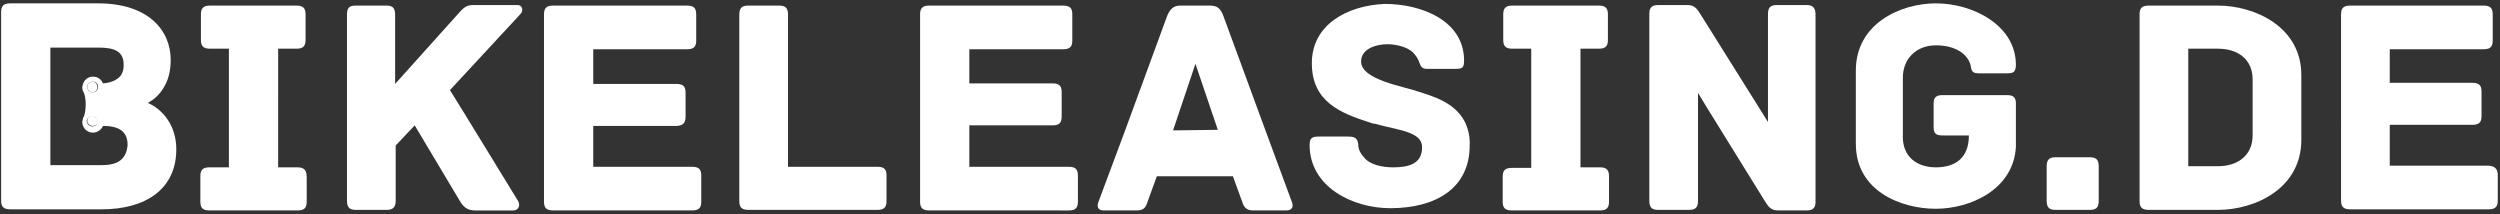 <?xml version="1.0" encoding="utf-8"?>
<!-- Generator: Adobe Illustrator 27.2.0, SVG Export Plug-In . SVG Version: 6.00 Build 0)  -->
<svg version="1.1" id="Ebene_1" xmlns="http://www.w3.org/2000/svg" xmlns:xlink="http://www.w3.org/1999/xlink" x="0px" y="0px"
	 viewBox="0 0 446.7 38.3" style="enable-background:new 0 0 446.7 38.3;" xml:space="preserve">
<rect x="0" y="0" width="446.7" height="38.3" fill="#333333" stroke="none"/>
<style type="text/css">
	.st0{fill:#FFFFFF;}
</style>
<g>
	<g>
		<path class="st0" d="M16.6,14.6c-0.4,0-0.7,0.2-0.9,0.5c0,0,0,0.1-0.1,0.2c0,0.1,0,0.2,0,0.2c0,0.5,0.4,1,0.9,1
			c0.4,0,0.8-0.3,0.9-0.7c0-0.1,0-0.2,0-0.2c0-0.2-0.1-0.5-0.2-0.7C17.1,14.8,16.8,14.6,16.6,14.6z"/>
		<path class="st0" d="M16.5,20.7c-0.4,0-0.8,0.3-0.9,0.7c0,0.1,0,0.2,0,0.2c0,0.2,0,0.4,0.2,0.5c0.2,0.3,0.5,0.4,0.8,0.4
			c0.2,0,0.4-0.1,0.6-0.2c0.2-0.1,0.3-0.3,0.3-0.5c0-0.1,0-0.2,0-0.2C17.4,21.2,17,20.8,16.5,20.7z"/>
		<path class="st0" d="M53.2,29.9h-3.5V17.6V8.7H53c1.3,0,1.6-0.6,1.6-1.6V2.6c0-1-0.3-1.6-1.6-1.6H37.5c-1.3,0-1.6,0.6-1.6,1.6v4.5
			c0,1,0.3,1.6,1.6,1.6h3.4v7.9v13.3h-3.5c-1.3,0-1.6,0.6-1.6,1.6V36c0,1,0.3,1.6,1.6,1.6h15.8c1.3,0,1.6-0.6,1.6-1.6v-4.4
			C54.8,30.5,54.4,29.9,53.2,29.9z"/>
		<path class="st0" d="M92.4,0.9h-7.5c-1.3,0-1.7,0.1-2.8,1.3L70.6,15V2.6C70.6,1.3,70,1,69.1,1h-5.5c-1.1,0-1.6,0.3-1.6,1.6v16.1
			v17.2c0,1.3,0.6,1.6,1.6,1.6h5.5c0.9,0,1.6-0.3,1.6-1.6V26l3.4-3.6c3,5,8,13.4,8,13.4c0.7,1.2,1.4,1.8,2.8,1.8h6.8
			c1.1,0,1.3-1.1,0.8-1.8L83,20.3l-2.6-4.2L93,2.5C93.5,2,93.5,0.9,92.4,0.9z"/>
		<path class="st0" d="M123.7,29.8H106v-7.3h14.9c0.4,0,0.7-0.1,0.9-0.2c0.5-0.2,0.7-0.8,0.7-1.4v-4.3c0-1-0.3-1.6-1.6-1.6H106V8.8
			h16.8c1.3,0,1.6-0.6,1.6-1.6V2.6c0-1-0.3-1.6-1.6-1.6h-24c-1.3,0-1.6,0.6-1.6,1.6v18.6v14.8c0,1,0.3,1.6,1.6,1.6h24.9
			c1.3,0,1.6-0.6,1.6-1.6v-4.6C125.3,30.4,125,29.8,123.7,29.8z"/>
		<path class="st0" d="M156.8,29.8h-16v-6.9V2.6c0-1.3-0.6-1.6-1.6-1.6h-5.5c-1,0-1.6,0.3-1.6,1.6v20v13.3c0,1,0.3,1.6,1.6,1.6h23.1
			c1.3,0,1.6-0.6,1.6-1.6v-4.6C158.4,30.4,158.1,29.8,156.8,29.8z"/>
		<path class="st0" d="M191,29.8h-17.8v-6.4v-1h14.9c1.3,0,1.6-0.6,1.6-1.6v-4.3c0-1-0.3-1.6-1.6-1.6h-14.9V8.8H190
			c1.3,0,1.6-0.6,1.6-1.6V2.6c0-1-0.3-1.6-1.6-1.6h-24c-1.3,0-1.6,0.6-1.6,1.6v20.7v12.7c0,1,0.3,1.6,1.6,1.6H191
			c1.3,0,1.6-0.6,1.6-1.6v-4.6C192.6,30.4,192.3,29.8,191,29.8z"/>
		<path class="st0" d="M230.8,36L226,23l-7.5-20.4C218,1.5,217.5,1,216.2,1h-5.3c-1.2,0-1.8,0.6-2.3,1.7L201,23.4L196.3,36
			c-0.3,0.7-0.3,1.6,0.9,1.6h5.8c1.2,0,1.7-0.3,2.1-1.7l1.6-4.4h13.6l1.6,4.4c0.4,1.3,0.9,1.7,2.1,1.7h5.8
			C231.1,37.6,231.1,36.7,230.8,36z M213.6,11.4l4,11.8l-8,0.1L213.6,11.4z"/>
		<path class="st0" d="M261.7,21.7c-1.8-3.4-5.6-4.5-8.5-5.4c-2.1-0.8-10-2-10-5.3c0-2.4,2.9-3.1,4.7-3.1c1.6,0,3.5,0.5,4.5,1.4
			c0.6,0.6,0.9,1.1,1.1,1.6c0.3,0.7,0.4,1.4,1.4,1.4h5.2c1.2,0,1.5-0.2,1.5-1.5c0-7-7.4-10.1-14.2-10.1c-6.7,0.3-13,3.7-13,10.6
			c0,6.8,5,8.9,10.4,10.6c0.3,0.1,0.5,0.2,0.8,0.2c4.3,1.2,8.5,1.4,8.5,4.2c0,3-2.4,3.6-5.2,3.6c-2,0-4.2-0.5-5.2-1.8
			c-0.7-0.8-1-1.5-1-2.2c-0.1-1.3-0.7-1.5-1.9-1.5h-5.2c-1.2,0-1.6,0.3-1.6,1.5c0,7.5,7.7,11.3,14.4,11.3c8.2,0,14.2-3.6,14.2-11.2
			C262.7,24.4,262.3,22.9,261.7,21.7z"/>
		<path class="st0" d="M285.9,29.9h-3.5v-9V8.7h3.3c1.3,0,1.6-0.6,1.6-1.6V2.6c0-1-0.3-1.6-1.6-1.6h-15.5c-1.3,0-1.6,0.6-1.6,1.6
			v4.5c0,1,0.3,1.6,1.6,1.6h3.4v12.7v8.6h-3.5c-1.3,0-1.6,0.6-1.6,1.6v4.4c0,1,0.3,1.6,1.6,1.6h15.8c1.3,0,1.6-0.6,1.6-1.6v-4.4
			C287.5,30.5,287.2,29.9,285.9,29.9z"/>
		<path class="st0" d="M322.8,0.9h-5.3c-1,0-1.6,0.3-1.6,1.6v15.9v3.4l-2-3.2L304,2.8c-0.7-1.1-1.1-1.9-2.5-1.9h-5.2
			c-1.3,0-1.6,0.6-1.6,1.6v17.6v15.8c0,1.3,0.6,1.6,1.6,1.6h5.5c1,0,1.6-0.3,1.6-1.6V19.5v-2.9l1.7,2.8l10.1,16.3
			c0.7,1.1,1.1,1.9,2.5,1.9h5.1c1.3,0,1.6-0.6,1.6-1.6V17.7V2.6C324.4,1.3,323.8,0.9,322.8,0.9z"/>
		<path class="st0" d="M358.7,17H347c-1.2,0-1.5,0.6-1.5,1.5v4.2c0,1,0.3,1.5,1.5,1.5h4.8c0,4.1-2.5,5.7-5.9,5.7
			c-3.5,0-5.9-2-5.9-5.4V13.9c0-3.4,2.4-5.8,5.9-5.8c3.6,0,5.5,1.6,6.1,3.2c0.3,0.8,0,1.8,1.5,1.8h4h1.1c0.8,0,1.2-0.1,1.4-0.5
			c0.1-0.2,0.2-0.5,0.2-1c0-7.1-7.7-11-14.3-11c-6.3,0-14.3,3.6-14.3,12v4.1v9c0,8.4,8,11.6,14.3,11.6c6.1,0,13.9-3.4,14.3-11.1
			v-7.7C360.2,17.6,359.9,17,358.7,17z"/>
		<path class="st0" d="M26.4,18.4c0.3-0.2,2-1,3.1-3.2c0.6-1.1,1-2.6,1-4.5c0-5.2-3.9-10.1-13-10.1H9H1.8c-1.3,0-1.6,0.6-1.6,1.6
			v7.3v26.3c0,1,0.3,1.6,1.6,1.6h16.1h0.3c7.8,0,13.3-3.6,13.3-10.7C31.5,20.6,26.8,18.5,26.4,18.4z M18.3,29.5h-0.4H9V11.7V8.5h0
			h8.5c2.9,0,4.6,0.6,4.6,3.1c0,1-0.3,1.8-0.9,2.3c-0.6,0.5-1.5,0.9-2.8,1c-0.3-0.7-0.9-1.2-1.8-1.2c-0.9,0-1.6,0.6-1.8,1.4
			c0,0.2-0.1,0.3-0.1,0.5c0,0.4,0.1,0.7,0.3,1l0,0c0.1,0.2,0.1,0.4,0.2,0.7c0.2,1.1,0.1,2,0,2.7c-0.1,0.5-0.2,0.8-0.2,0.8l0,0l0,0
			c-0.1,0.2-0.2,0.3-0.2,0.5c0,0.2-0.1,0.3-0.1,0.5c0,1,0.8,1.9,1.9,1.9c0.8,0,1.5-0.5,1.8-1.2c2.6,0,4.4,0.8,4.4,3.4
			C22.6,28.4,21.1,29.5,18.3,29.5z M16.5,16.5c-0.5,0-0.9-0.4-0.9-1c0-0.1,0-0.2,0-0.2c0-0.1,0-0.1,0.1-0.2c0.2-0.3,0.5-0.5,0.9-0.5
			c0.3,0,0.5,0.1,0.7,0.3c0.2,0.2,0.2,0.4,0.2,0.7c0,0.1,0,0.2,0,0.2C17.4,16.2,17,16.5,16.5,16.5z M17.4,21.7c0,0.1,0,0.2,0,0.2
			c0,0.2-0.2,0.4-0.3,0.5c-0.2,0.1-0.4,0.2-0.6,0.2c-0.3,0-0.6-0.2-0.8-0.4c-0.1-0.2-0.2-0.3-0.2-0.5c0-0.1,0-0.2,0-0.2
			c0.1-0.4,0.5-0.7,0.9-0.7C17,20.8,17.4,21.2,17.4,21.7z"/>
	</g>
	<g>
		<path class="st0" d="M375,29.7v6.2c0,1.3-0.6,1.6-1.6,1.6h-6.1c-1,0-1.6-0.3-1.6-1.6v-6.2c0-1.3,0.6-1.6,1.6-1.6h6.1
			C374.4,28.1,375,28.4,375,29.7z"/>
		<path class="st0" d="M411.2,13.4V25c0,8.7-8.3,12.5-14.9,12.5h-12.4c-1.3,0-1.6-0.6-1.6-1.6V2.6c0-1,0.3-1.6,1.6-1.6h12.4
			C402.9,1,411.2,4.8,411.2,13.4z M402.5,14.2c0-3.5-2.5-5.5-6.2-5.5H391v21h5.3c3.6,0,6.2-2,6.2-5.5V14.2z"/>
		<path class="st0" d="M446.3,31.3v4.5c0,1-0.3,1.6-1.6,1.6h-24.8c-1.3,0-1.6-0.6-1.6-1.6V2.6c0-1,0.3-1.6,1.6-1.6h23.9
			c1.3,0,1.6,0.6,1.6,1.6v4.6c0,1-0.3,1.6-1.6,1.6H427v6h14.8c1.3,0,1.6,0.6,1.6,1.6v4.3c0,1-0.3,1.6-1.6,1.6H427v7.3h17.7
			C445.9,29.7,446.3,30.3,446.3,31.3z"/>
	</g>
</g>
</svg>
